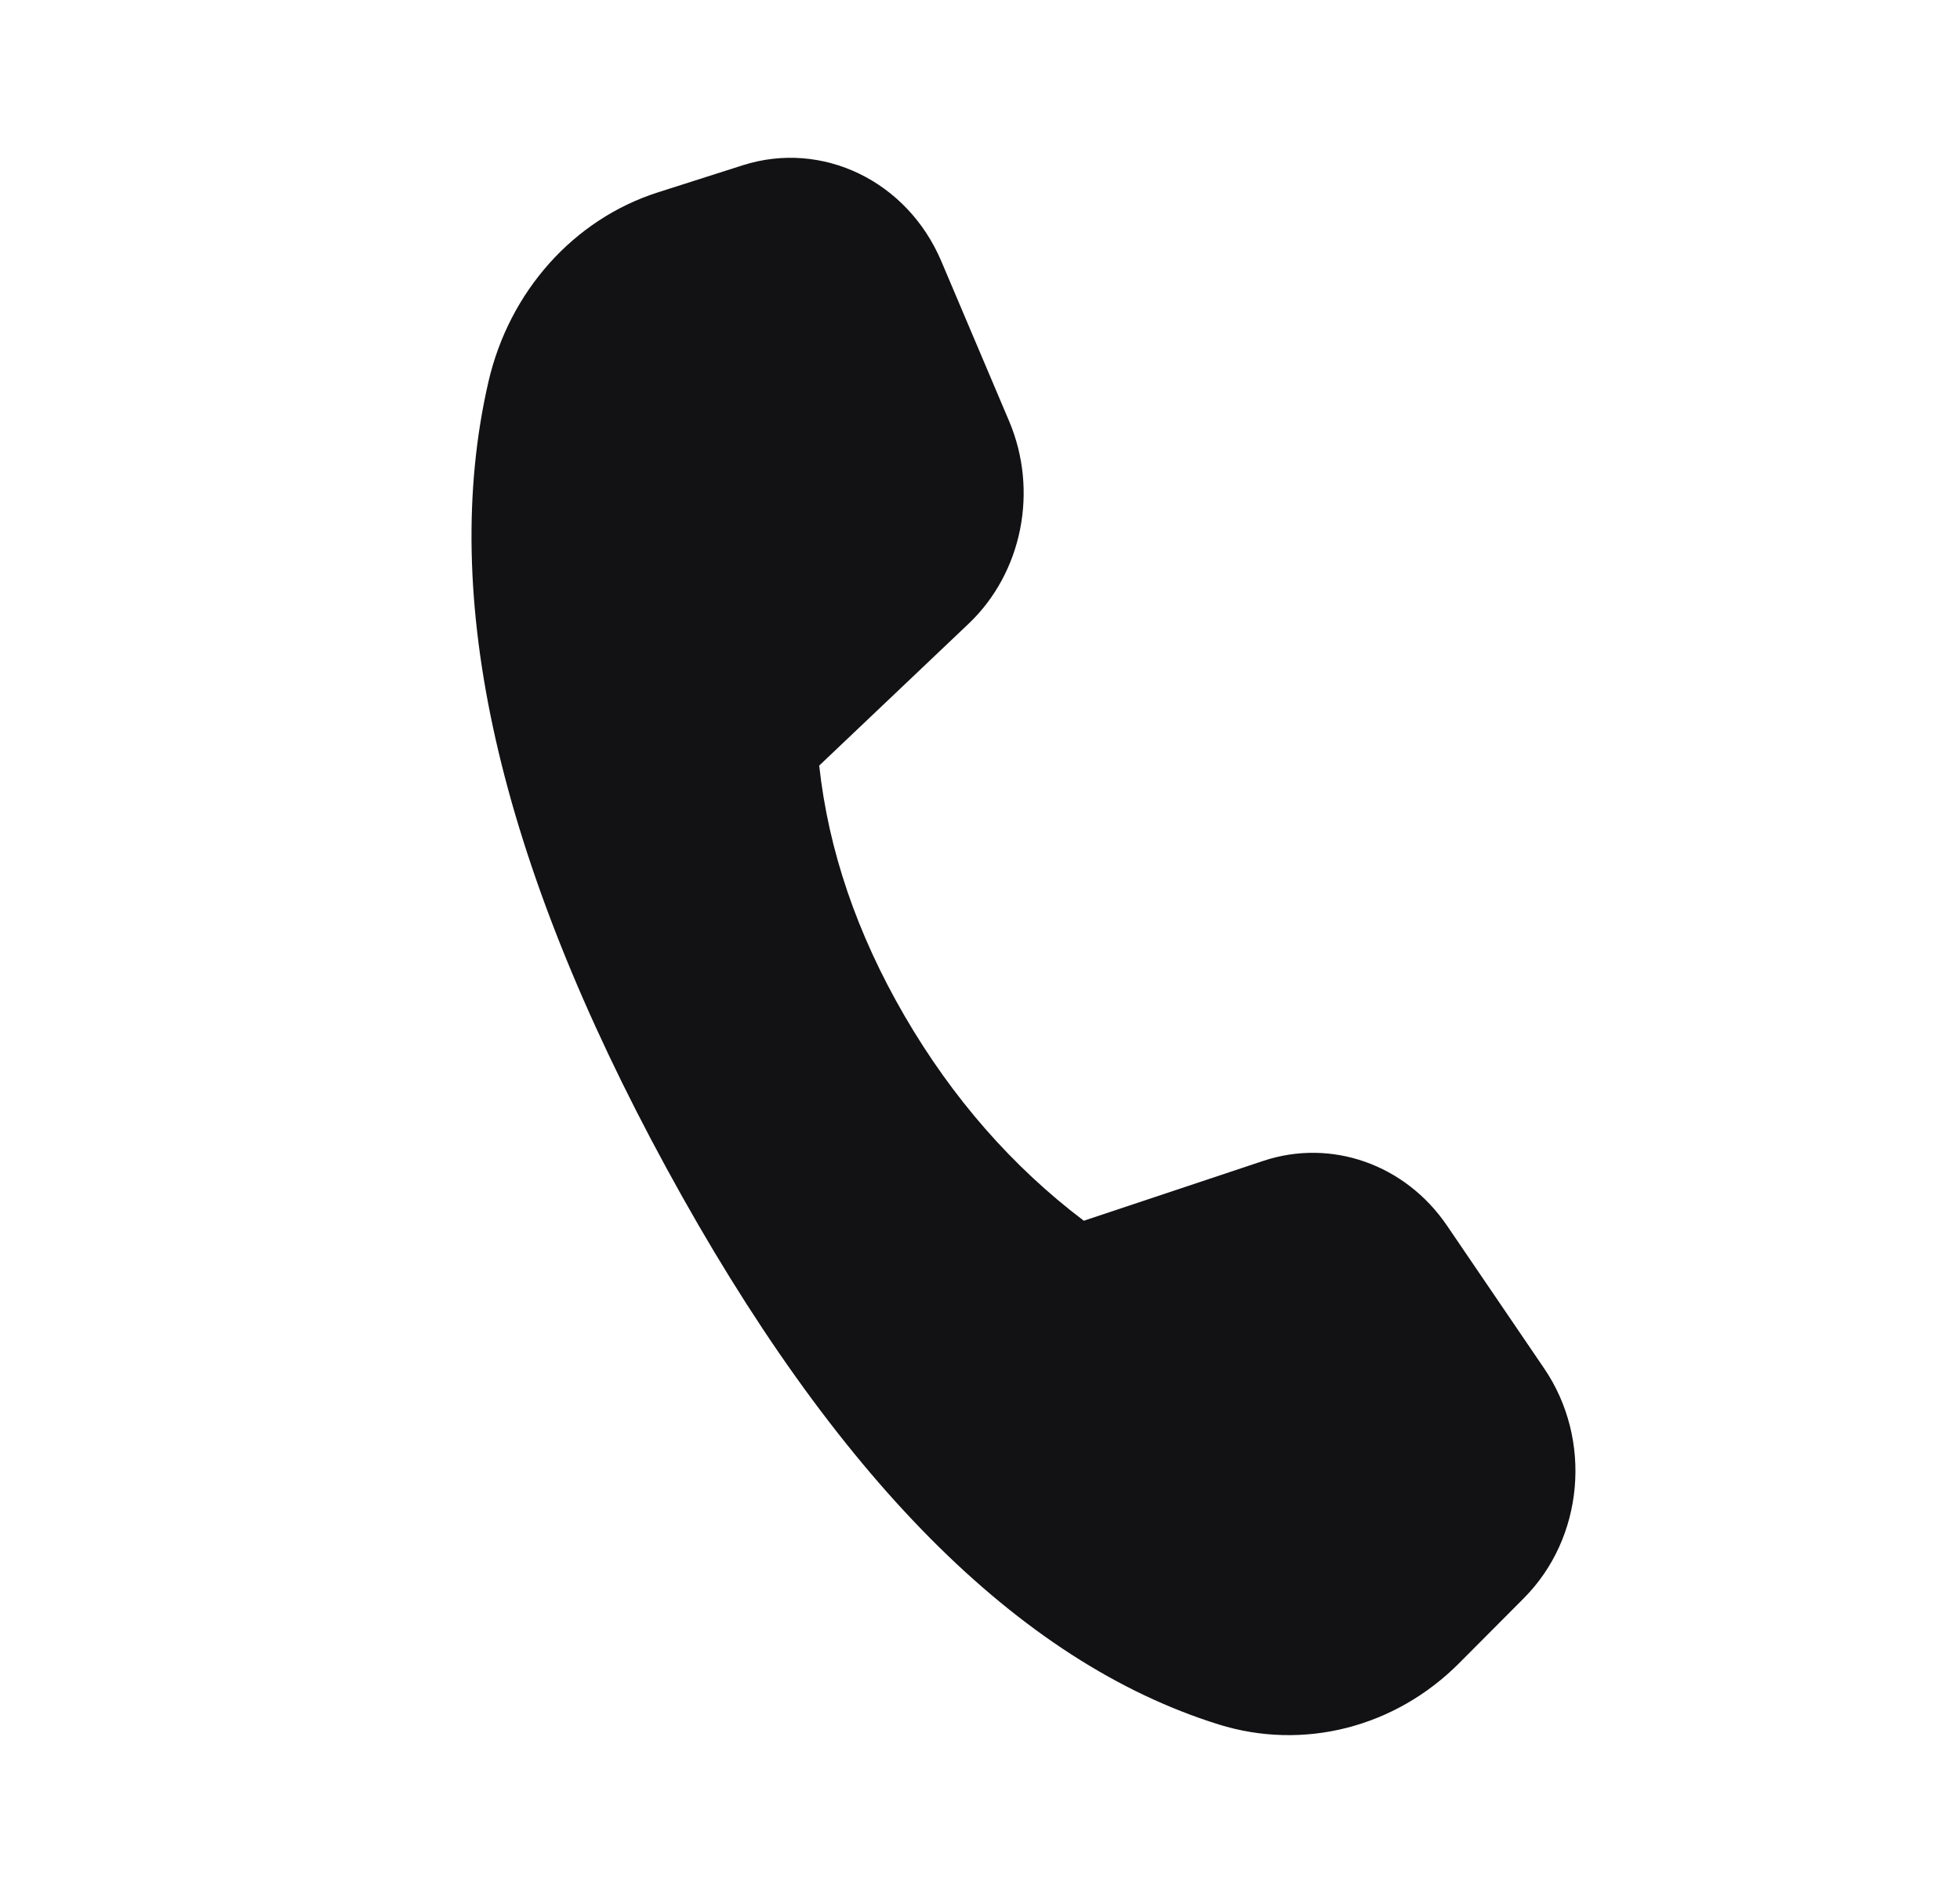 <svg width="29" height="28" viewBox="0 0 29 28" fill="none" xmlns="http://www.w3.org/2000/svg">
<g id="Call">
<path id="Shape" d="M9.733 2.846L10.989 2.445C12.166 2.069 13.424 2.676 13.928 3.865L14.931 6.23C15.368 7.261 15.125 8.473 14.331 9.227L12.121 11.325C12.258 12.579 12.679 13.815 13.386 15.031C14.094 16.247 14.977 17.256 16.036 18.058L18.69 17.173C19.697 16.837 20.792 17.223 21.409 18.129L22.847 20.242C23.565 21.296 23.436 22.75 22.545 23.643L21.591 24.601C20.642 25.555 19.285 25.9 18.031 25.509C15.069 24.585 12.345 21.842 9.861 17.28C7.372 12.711 6.494 8.835 7.226 5.651C7.534 4.311 8.488 3.244 9.733 2.846Z" fill="#121214"/>
</g>
</svg>
